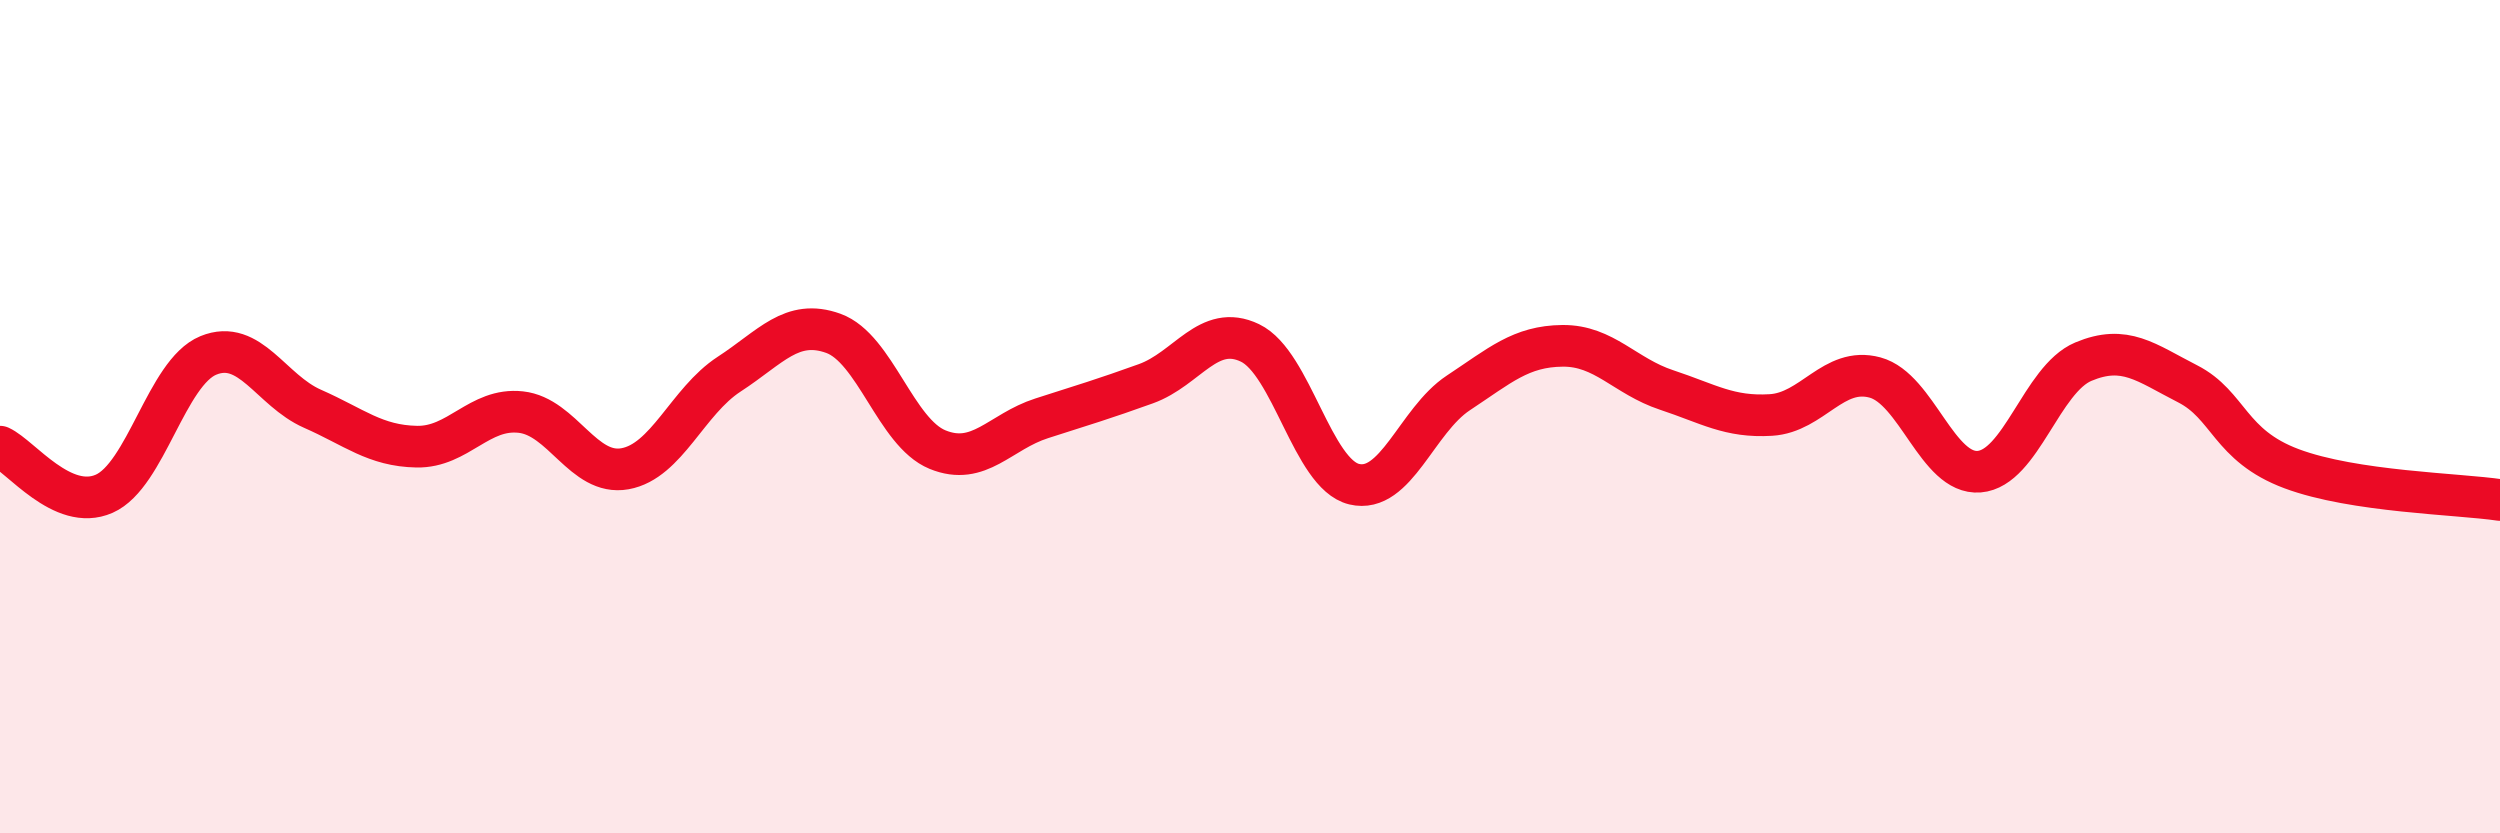 
    <svg width="60" height="20" viewBox="0 0 60 20" xmlns="http://www.w3.org/2000/svg">
      <path
        d="M 0,10.72 C 0.5,10.95 1.5,12.29 2.5,11.85 C 3.5,11.41 4,8.94 5,8.53 C 6,8.12 6.5,9.37 7.5,9.81 C 8.5,10.25 9,10.7 10,10.72 C 11,10.74 11.5,9.78 12.5,9.89 C 13.5,10 14,11.43 15,11.25 C 16,11.07 16.5,9.63 17.5,8.98 C 18.5,8.33 19,7.64 20,8 C 21,8.36 21.5,10.38 22.5,10.79 C 23.5,11.2 24,10.36 25,10.04 C 26,9.72 26.5,9.57 27.5,9.21 C 28.5,8.85 29,7.75 30,8.23 C 31,8.71 31.5,11.38 32.5,11.62 C 33.5,11.86 34,10.09 35,9.43 C 36,8.77 36.5,8.31 37.5,8.3 C 38.5,8.29 39,9.03 40,9.36 C 41,9.69 41.5,10.02 42.5,9.96 C 43.5,9.9 44,8.79 45,9.06 C 46,9.33 46.5,11.4 47.5,11.32 C 48.5,11.24 49,9.1 50,8.68 C 51,8.26 51.5,8.7 52.5,9.21 C 53.5,9.72 53.5,10.69 55,11.25 C 56.5,11.81 59,11.85 60,12L60 20L0 20Z"
        fill="#EB0A25"
        opacity="0.1"
        stroke-linecap="round"
        stroke-linejoin="round"
      />
      <path
        d="M 0,10.72 C 0.5,10.95 1.5,12.29 2.5,11.85 C 3.5,11.41 4,8.94 5,8.53 C 6,8.12 6.5,9.37 7.5,9.81 C 8.5,10.25 9,10.7 10,10.72 C 11,10.74 11.5,9.78 12.5,9.89 C 13.5,10 14,11.43 15,11.25 C 16,11.07 16.5,9.63 17.5,8.98 C 18.5,8.33 19,7.64 20,8 C 21,8.36 21.5,10.38 22.5,10.79 C 23.5,11.2 24,10.36 25,10.04 C 26,9.72 26.5,9.57 27.5,9.21 C 28.5,8.85 29,7.75 30,8.23 C 31,8.71 31.5,11.38 32.5,11.62 C 33.5,11.86 34,10.09 35,9.43 C 36,8.77 36.5,8.31 37.5,8.3 C 38.5,8.29 39,9.03 40,9.36 C 41,9.69 41.5,10.02 42.5,9.96 C 43.5,9.9 44,8.79 45,9.06 C 46,9.33 46.5,11.4 47.5,11.32 C 48.5,11.24 49,9.1 50,8.68 C 51,8.26 51.5,8.7 52.5,9.21 C 53.5,9.72 53.5,10.69 55,11.25 C 56.5,11.81 59,11.85 60,12"
        stroke="#EB0A25"
        stroke-width="1"
        fill="none"
        stroke-linecap="round"
        stroke-linejoin="round"
      />
    </svg>
  